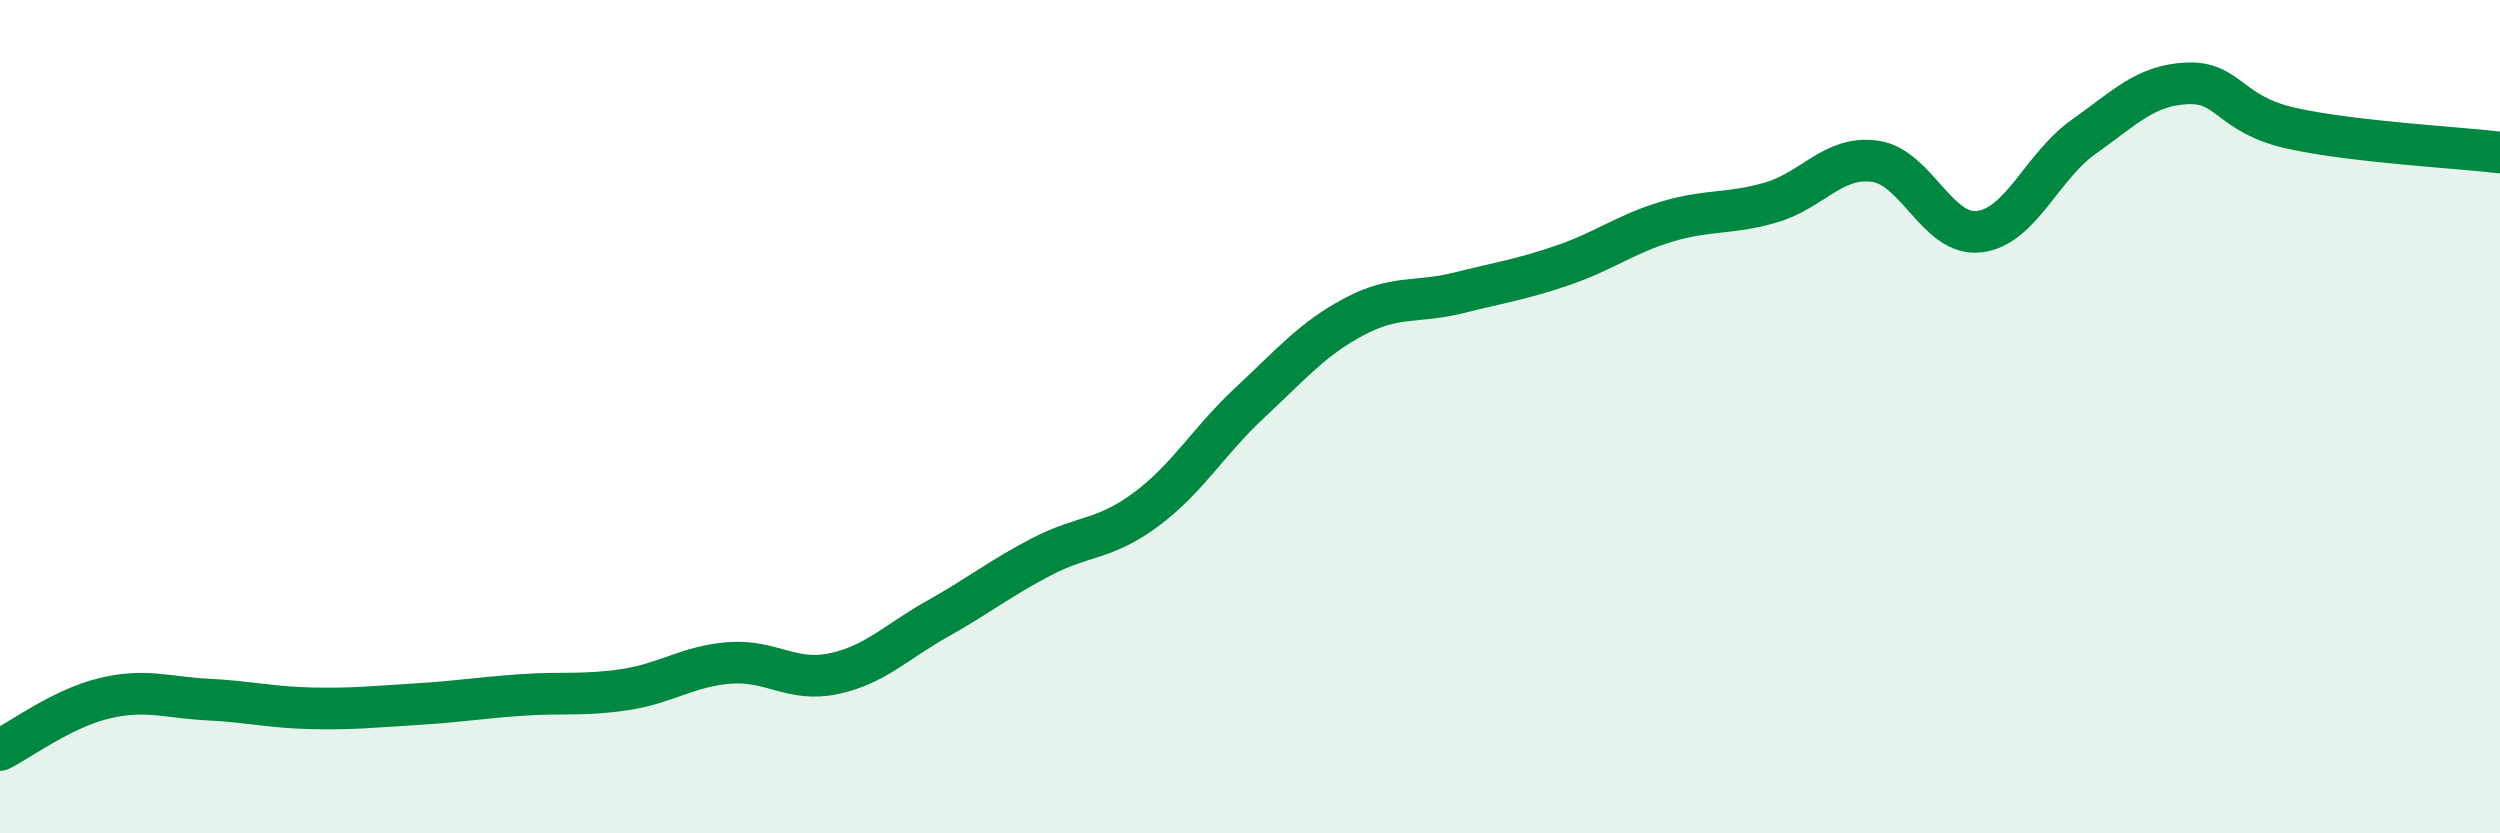 
    <svg width="60" height="20" viewBox="0 0 60 20" xmlns="http://www.w3.org/2000/svg">
      <path
        d="M 0,18 C 0.5,17.75 1.5,17 2.5,16.76 C 3.5,16.52 4,16.74 5,16.79 C 6,16.84 6.5,16.98 7.5,17 C 8.5,17.02 9,16.96 10,16.9 C 11,16.84 11.5,16.75 12.5,16.68 C 13.5,16.61 14,16.7 15,16.55 C 16,16.4 16.5,15.99 17.5,15.91 C 18.5,15.83 19,16.38 20,16.17 C 21,15.96 21.5,15.41 22.5,14.85 C 23.5,14.29 24,13.88 25,13.36 C 26,12.84 26.5,12.97 27.5,12.23 C 28.5,11.49 29,10.59 30,9.66 C 31,8.73 31.5,8.13 32.5,7.6 C 33.5,7.07 34,7.28 35,7.03 C 36,6.78 36.5,6.71 37.5,6.37 C 38.5,6.03 39,5.62 40,5.32 C 41,5.02 41.5,5.15 42.5,4.86 C 43.5,4.57 44,3.73 45,3.87 C 46,4.01 46.5,5.68 47.5,5.56 C 48.5,5.44 49,4 50,3.29 C 51,2.58 51.5,2.04 52.5,2 C 53.5,1.96 53.5,2.75 55,3.08 C 56.5,3.41 59,3.54 60,3.66L60 20L0 20Z"
        fill="#008740"
        opacity="0.1"
        stroke-linecap="round"
        stroke-linejoin="round"
      />
      <path
        d="M 0,18 C 0.5,17.75 1.5,17 2.5,16.76 C 3.5,16.52 4,16.74 5,16.79 C 6,16.84 6.5,16.98 7.5,17 C 8.5,17.02 9,16.96 10,16.9 C 11,16.84 11.5,16.75 12.5,16.68 C 13.5,16.61 14,16.7 15,16.55 C 16,16.4 16.5,15.99 17.5,15.91 C 18.5,15.83 19,16.38 20,16.17 C 21,15.96 21.5,15.41 22.5,14.85 C 23.5,14.29 24,13.88 25,13.36 C 26,12.84 26.5,12.97 27.5,12.23 C 28.5,11.49 29,10.59 30,9.66 C 31,8.73 31.5,8.13 32.5,7.6 C 33.5,7.07 34,7.28 35,7.03 C 36,6.78 36.5,6.71 37.5,6.37 C 38.5,6.03 39,5.62 40,5.32 C 41,5.02 41.5,5.15 42.5,4.86 C 43.5,4.57 44,3.73 45,3.87 C 46,4.01 46.5,5.68 47.5,5.56 C 48.5,5.44 49,4 50,3.29 C 51,2.58 51.5,2.04 52.5,2 C 53.5,1.96 53.5,2.75 55,3.08 C 56.5,3.41 59,3.54 60,3.66"
        stroke="#008740"
        stroke-width="1"
        fill="none"
        stroke-linecap="round"
        stroke-linejoin="round"
      />
    </svg>
  